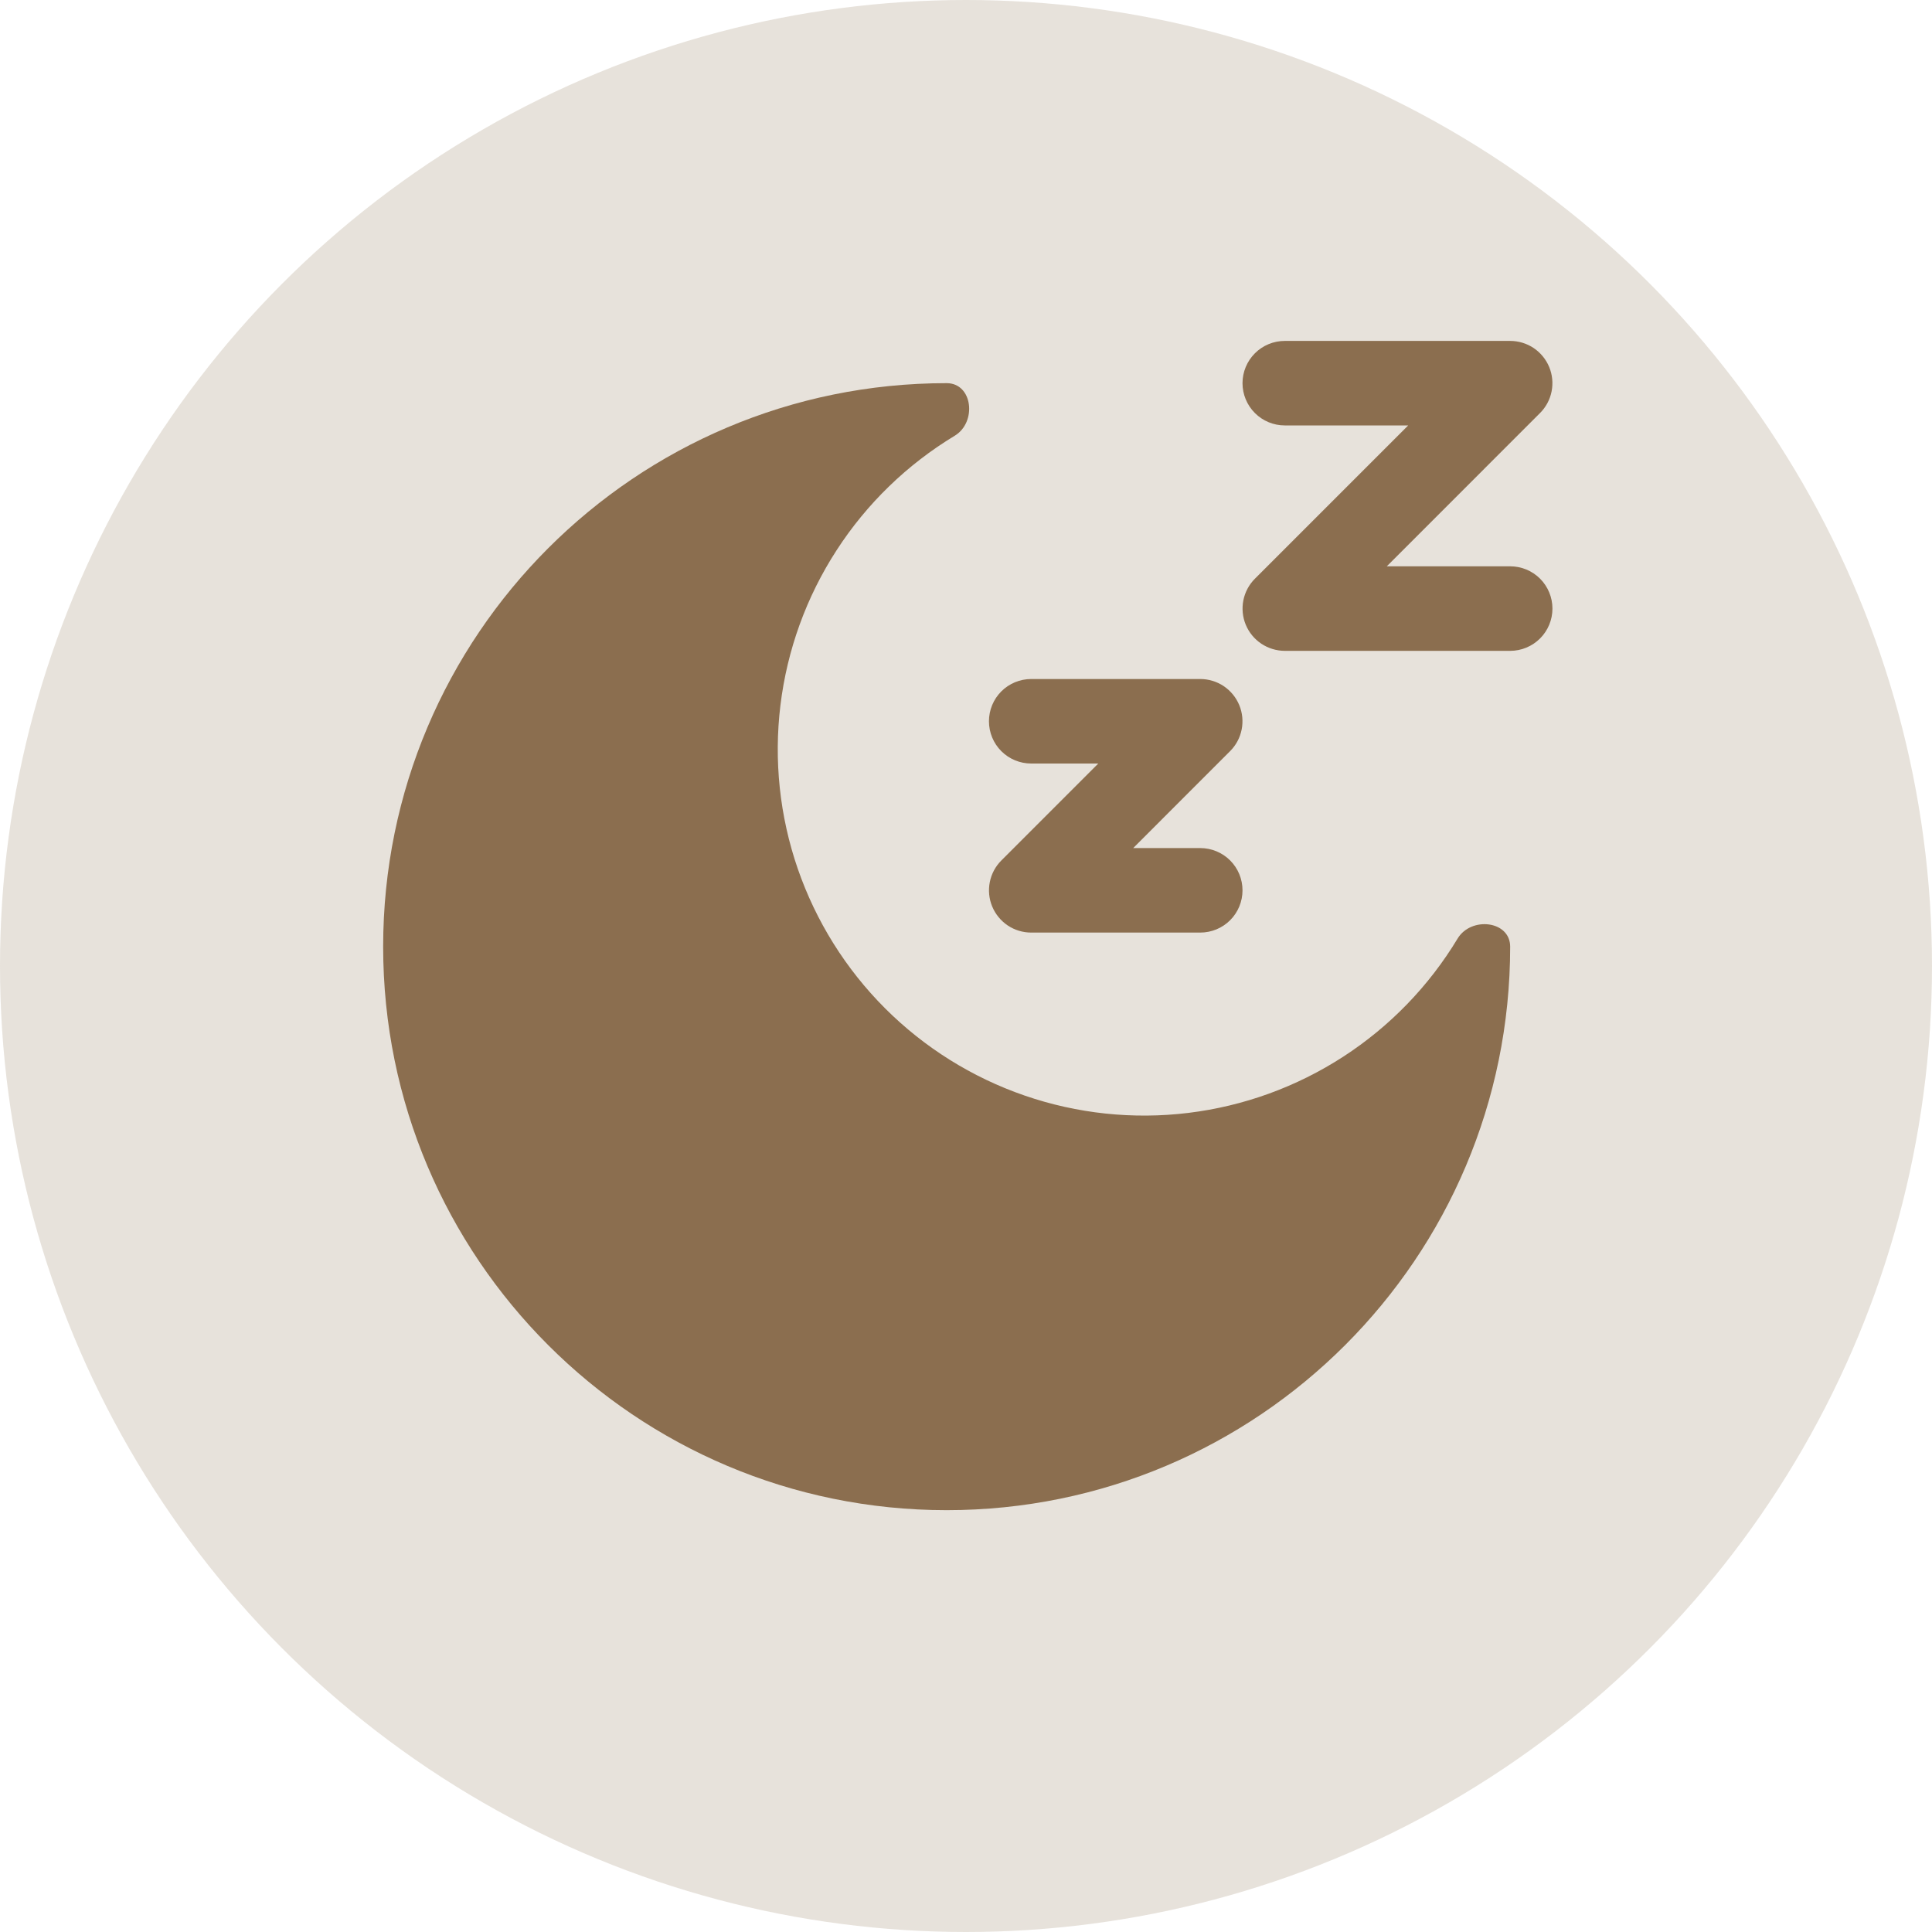 <svg xmlns="http://www.w3.org/2000/svg" fill="none" viewBox="0 0 50 50" height="50" width="50">
<circle fill-opacity="0.2" fill="#8B6E4F" r="25" cy="25" cx="25"></circle>
<path fill="#8B6E4F" d="M33.25 11.01C32.96 11.01 32.682 10.895 32.477 10.69C32.272 10.485 32.156 10.207 32.156 9.916C32.156 9.626 32.272 9.348 32.477 9.143C32.682 8.938 32.96 8.823 33.25 8.823H39.083C39.3 8.823 39.511 8.887 39.691 9.007C39.87 9.128 40.01 9.298 40.093 9.498C40.176 9.698 40.197 9.918 40.155 10.13C40.113 10.342 40.009 10.537 39.856 10.689L35.89 14.656H39.083C39.373 14.656 39.652 14.771 39.857 14.976C40.062 15.182 40.177 15.46 40.177 15.75C40.177 16.04 40.062 16.318 39.857 16.523C39.652 16.728 39.373 16.844 39.083 16.844H33.25C33.034 16.843 32.822 16.779 32.643 16.659C32.463 16.539 32.323 16.368 32.24 16.168C32.158 15.969 32.136 15.749 32.178 15.537C32.22 15.325 32.324 15.13 32.477 14.977L36.444 11.01H33.25ZM26.688 19.76C26.397 19.76 26.119 19.645 25.914 19.44C25.709 19.235 25.594 18.957 25.594 18.666C25.594 18.376 25.709 18.098 25.914 17.893C26.119 17.688 26.397 17.573 26.688 17.573H31.062C31.279 17.573 31.49 17.637 31.67 17.757C31.849 17.878 31.989 18.048 32.072 18.248C32.155 18.448 32.176 18.668 32.134 18.88C32.092 19.092 31.988 19.287 31.835 19.439L29.327 21.948H31.062C31.353 21.948 31.631 22.063 31.836 22.268C32.041 22.473 32.156 22.751 32.156 23.041C32.156 23.332 32.041 23.61 31.836 23.815C31.631 24.02 31.353 24.135 31.062 24.135H26.688C26.471 24.135 26.26 24.071 26.08 23.951C25.901 23.83 25.761 23.66 25.678 23.46C25.595 23.26 25.574 23.04 25.616 22.828C25.658 22.616 25.762 22.422 25.915 22.269L28.423 19.76H26.688Z" clip-rule="evenodd" fill-rule="evenodd"></path>
<path fill="#8B6E4F" d="M24.5 39.083C32.554 39.083 39.083 32.554 39.083 24.5C39.083 23.825 38.071 23.712 37.722 24.291C36.979 25.523 35.965 26.569 34.758 27.35C33.55 28.132 32.181 28.628 30.753 28.802C29.325 28.976 27.877 28.822 26.517 28.353C25.157 27.884 23.922 27.112 22.905 26.095C21.888 25.078 21.116 23.843 20.646 22.483C20.177 21.123 20.024 19.674 20.198 18.247C20.372 16.819 20.868 15.449 21.65 14.242C22.431 13.034 23.477 12.021 24.708 11.277C25.287 10.927 25.175 9.916 24.5 9.916C16.445 9.916 9.916 16.445 9.916 24.5C9.916 32.554 16.445 39.083 24.5 39.083Z"></path>
</svg>
